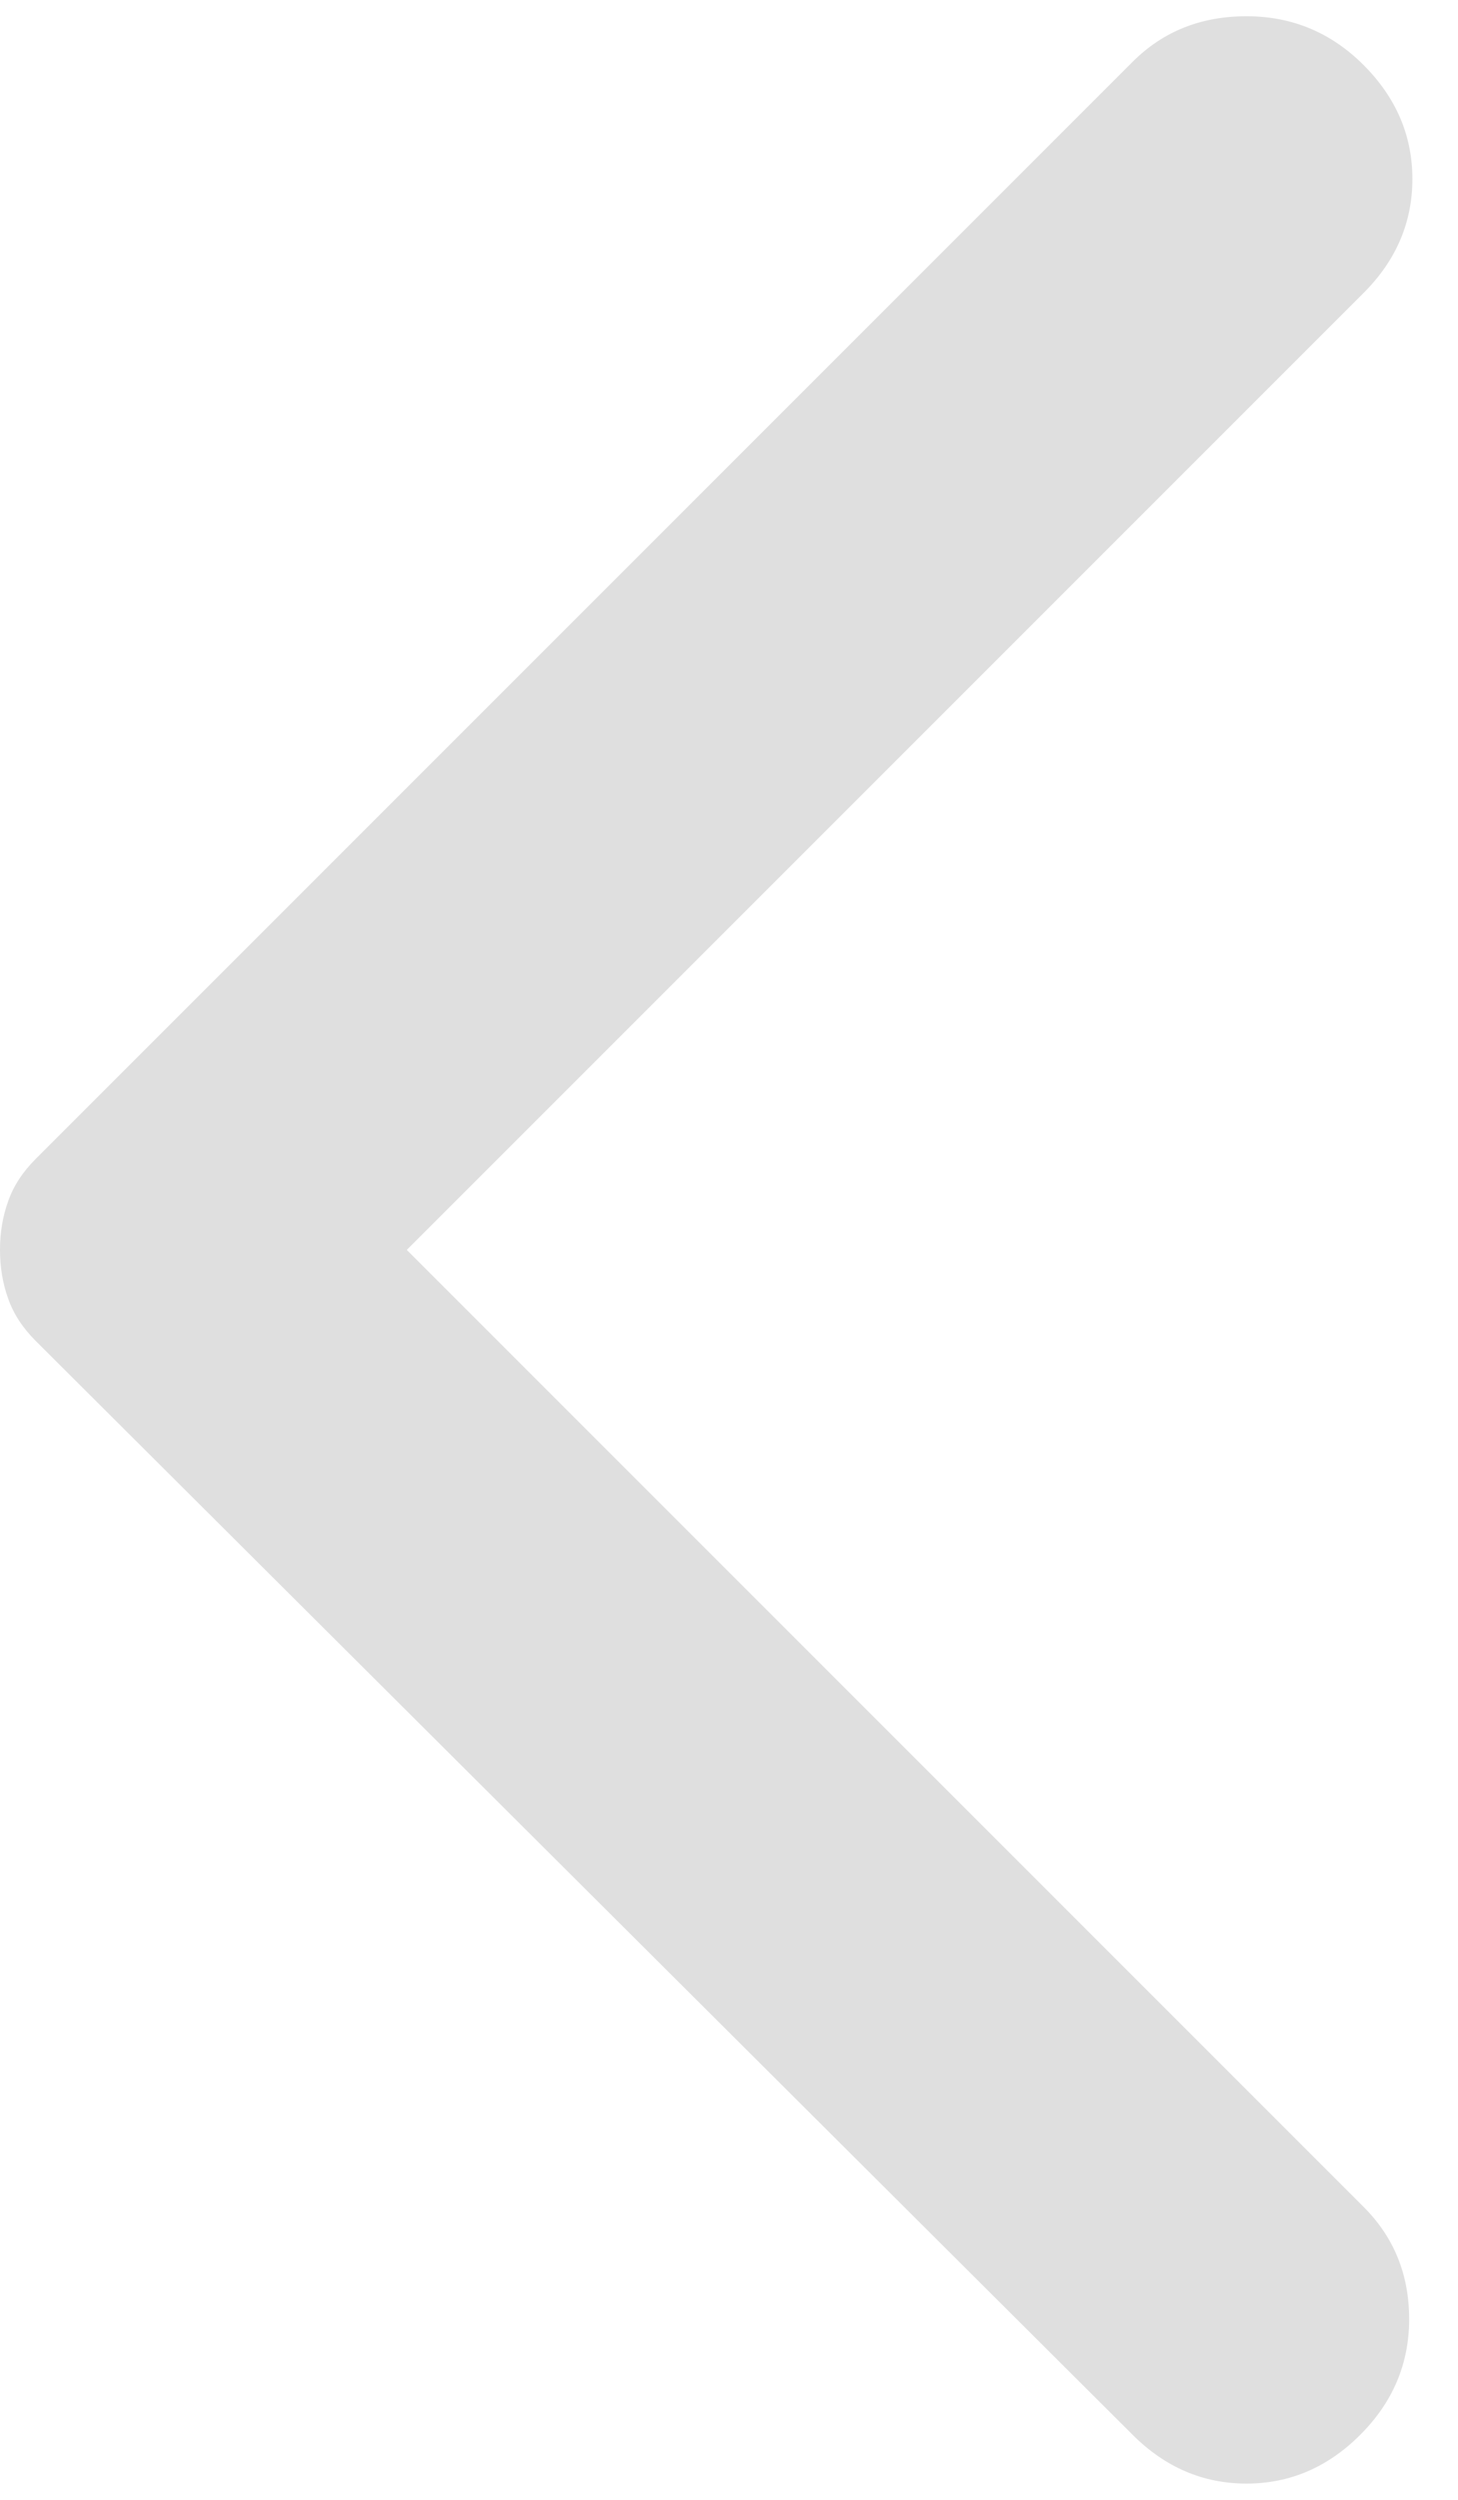 <svg width="14" height="24" viewBox="0 0 14 24" fill="none" xmlns="http://www.w3.org/2000/svg">
<path d="M10.875 23.375L0.344 12.875C0.219 12.75 0.13 12.615 0.079 12.469C0.026 12.323 0 12.167 0 12C0 11.833 0.026 11.677 0.079 11.531C0.13 11.385 0.219 11.25 0.344 11.125L10.875 0.594C11.167 0.302 11.531 0.156 11.969 0.156C12.406 0.156 12.781 0.312 13.094 0.625C13.406 0.938 13.562 1.302 13.562 1.719C13.562 2.135 13.406 2.5 13.094 2.812L3.906 12L13.094 21.188C13.385 21.479 13.531 21.838 13.531 22.265C13.531 22.692 13.375 23.062 13.062 23.375C12.75 23.688 12.385 23.844 11.969 23.844C11.552 23.844 11.188 23.688 10.875 23.375Z" fill="#DFDFDF"/>
</svg>
